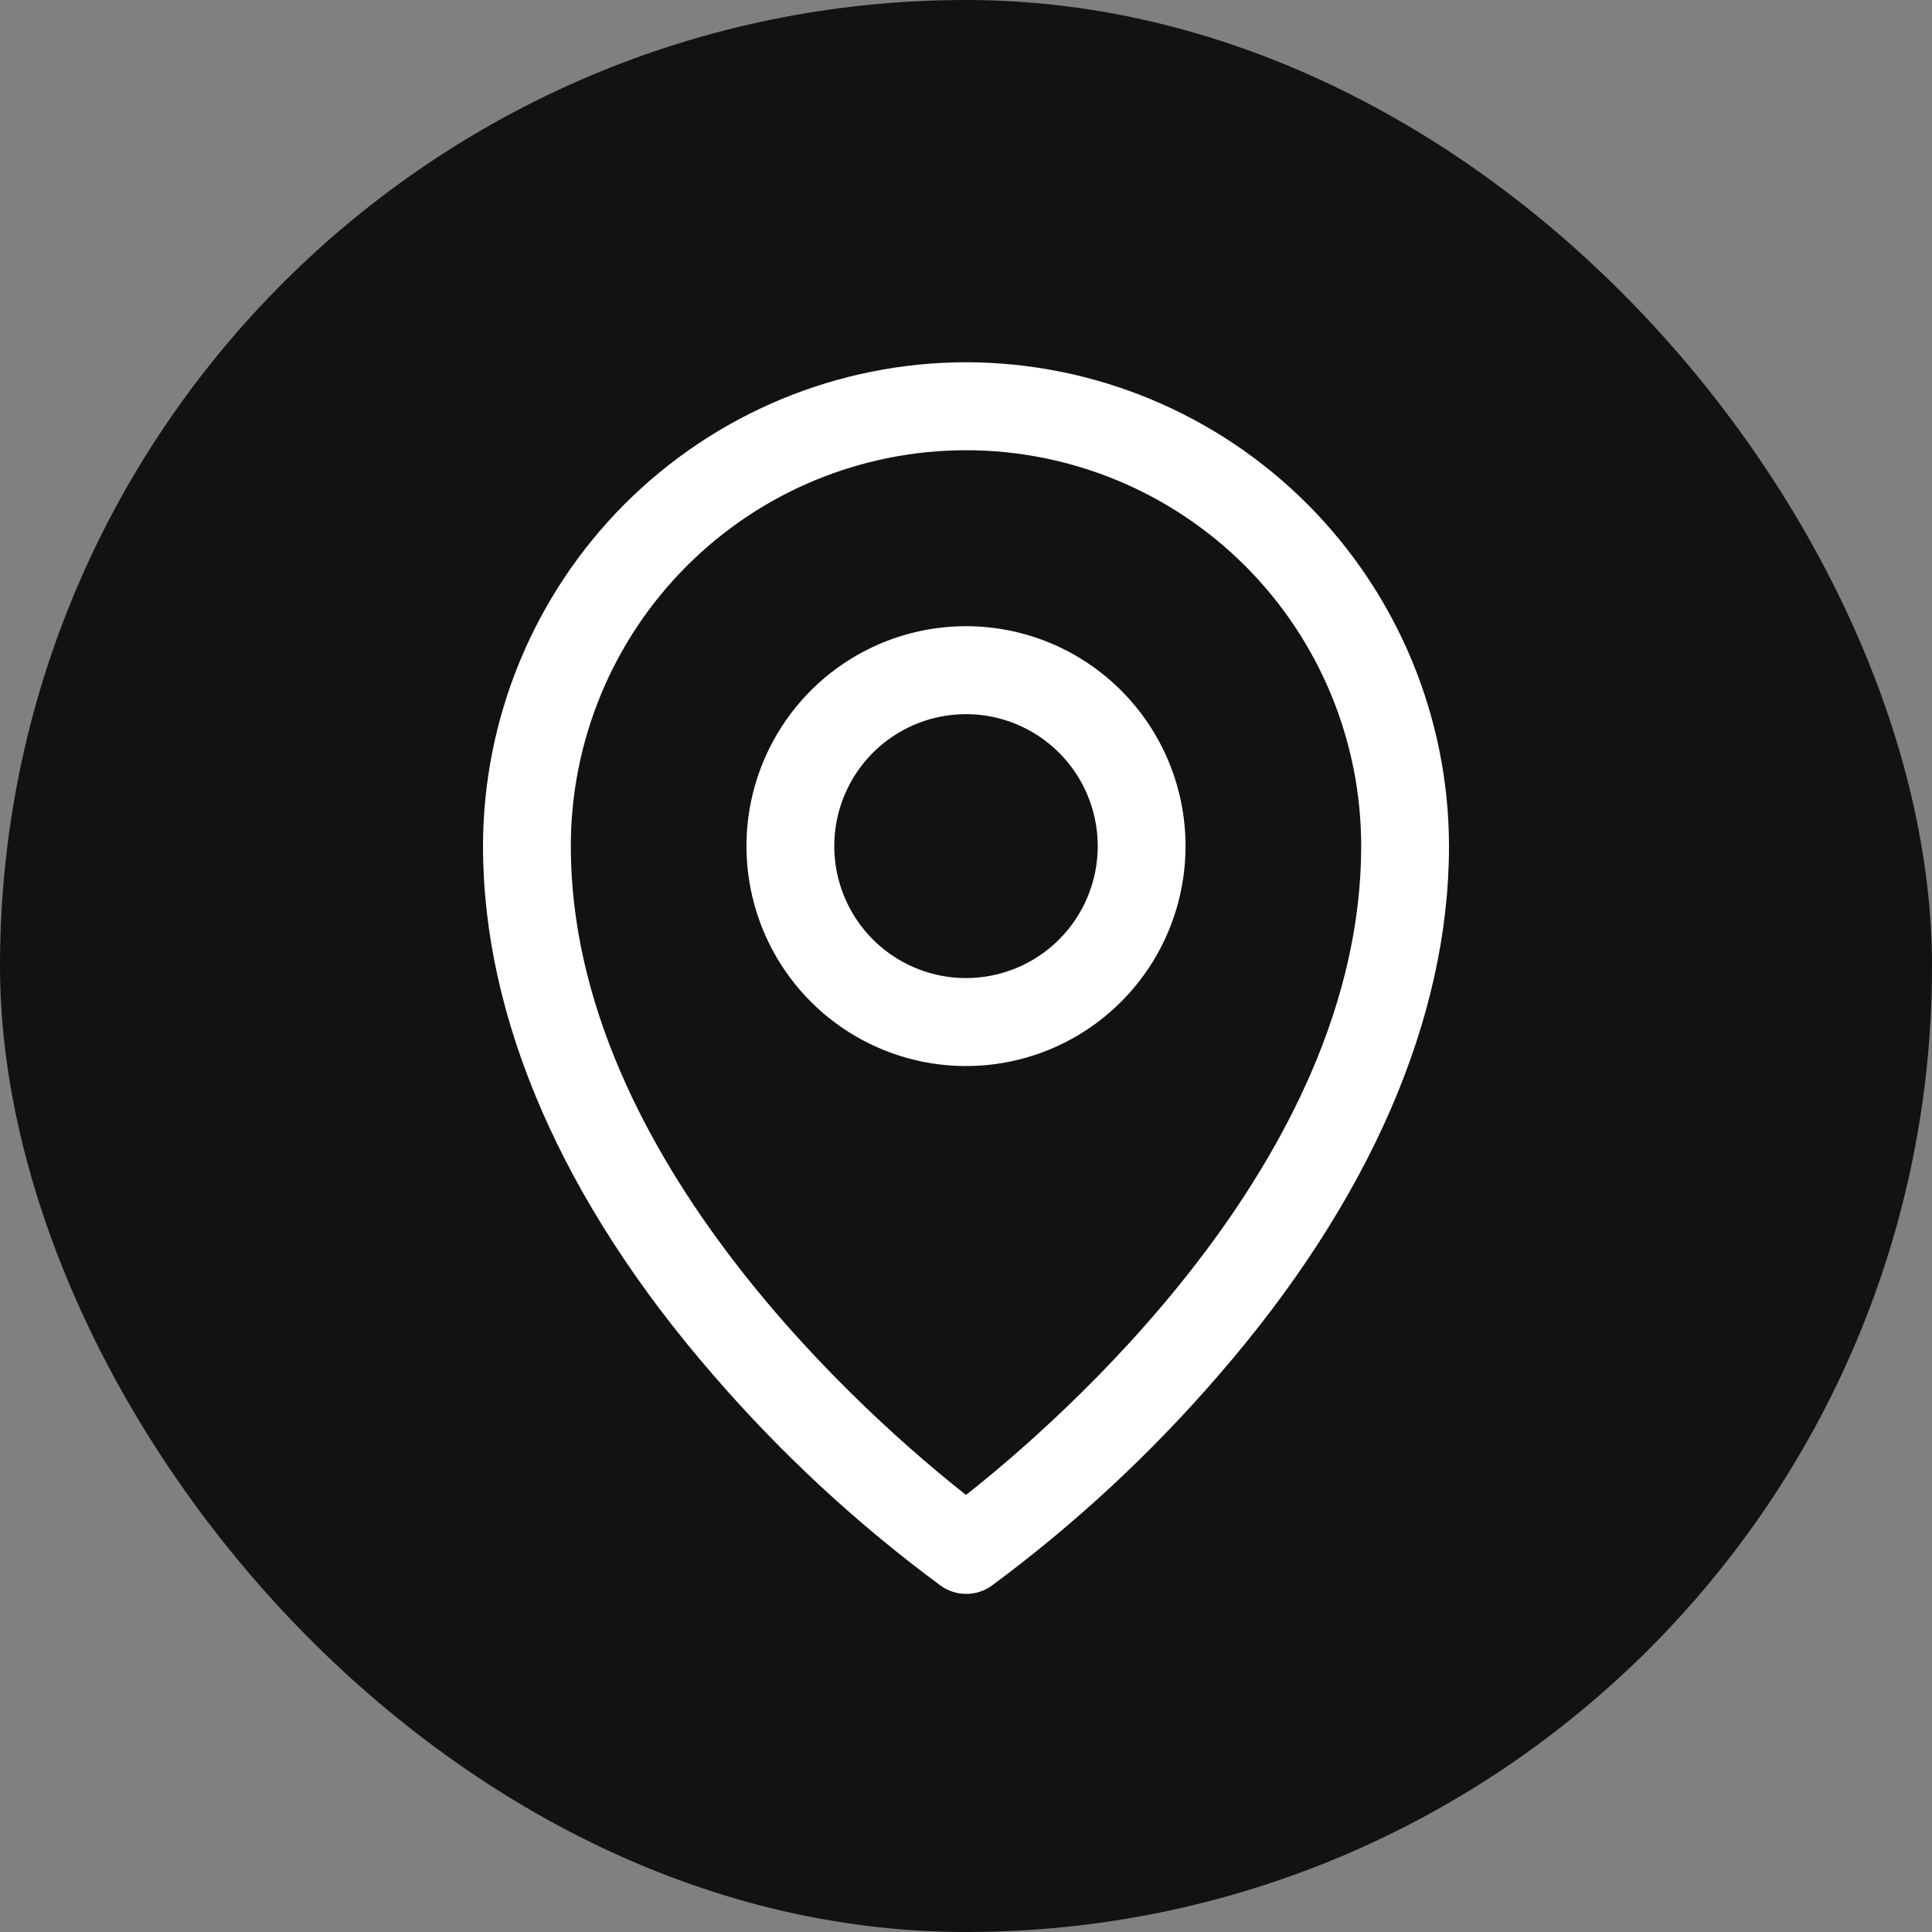 <svg width="80" height="80" viewBox="0 0 80 80" fill="none" xmlns="http://www.w3.org/2000/svg">
<rect x="0" y="0" width="80" height="80" fill="#808080" stroke="none"/>
<rect width="80" height="80" rx="40" fill="#121212"/>
<path d="M40 25.929C38.202 25.929 36.444 26.463 34.949 27.463C33.454 28.464 32.289 29.887 31.601 31.551C30.913 33.215 30.733 35.046 31.084 36.813C31.434 38.579 32.3 40.202 33.572 41.476C34.843 42.749 36.463 43.617 38.227 43.968C39.99 44.32 41.818 44.139 43.479 43.45C45.14 42.761 46.56 41.593 47.559 40.096C48.558 38.598 49.091 36.837 49.091 35.036C49.091 32.62 48.133 30.304 46.428 28.596C44.723 26.888 42.411 25.929 40 25.929ZM40 40.5C38.921 40.5 37.867 40.18 36.97 39.579C36.073 38.979 35.373 38.126 34.961 37.127C34.548 36.129 34.44 35.03 34.65 33.97C34.861 32.91 35.38 31.936 36.143 31.172C36.906 30.408 37.878 29.887 38.936 29.677C39.994 29.466 41.091 29.574 42.087 29.988C43.084 30.401 43.936 31.102 44.535 32C45.135 32.899 45.455 33.955 45.455 35.036C45.455 36.485 44.88 37.875 43.857 38.9C42.834 39.925 41.447 40.5 40 40.5ZM40 15C34.697 15.006 29.614 17.119 25.864 20.875C22.115 24.631 20.006 29.724 20 35.036C20 42.185 23.298 49.762 29.546 56.95C32.353 60.198 35.512 63.123 38.966 65.67C39.272 65.885 39.636 66 40.009 66C40.382 66 40.747 65.885 41.052 65.67C44.499 63.122 47.653 60.197 50.455 56.95C56.693 49.762 60 42.185 60 35.036C59.994 29.724 57.885 24.631 54.136 20.875C50.386 17.119 45.303 15.006 40 15ZM40 61.902C36.243 58.942 23.636 48.071 23.636 35.036C23.636 30.688 25.36 26.519 28.429 23.444C31.498 20.37 35.66 18.643 40 18.643C44.34 18.643 48.502 20.37 51.571 23.444C54.64 26.519 56.364 30.688 56.364 35.036C56.364 48.066 43.757 58.942 40 61.902Z" fill="white"/>
</svg>
